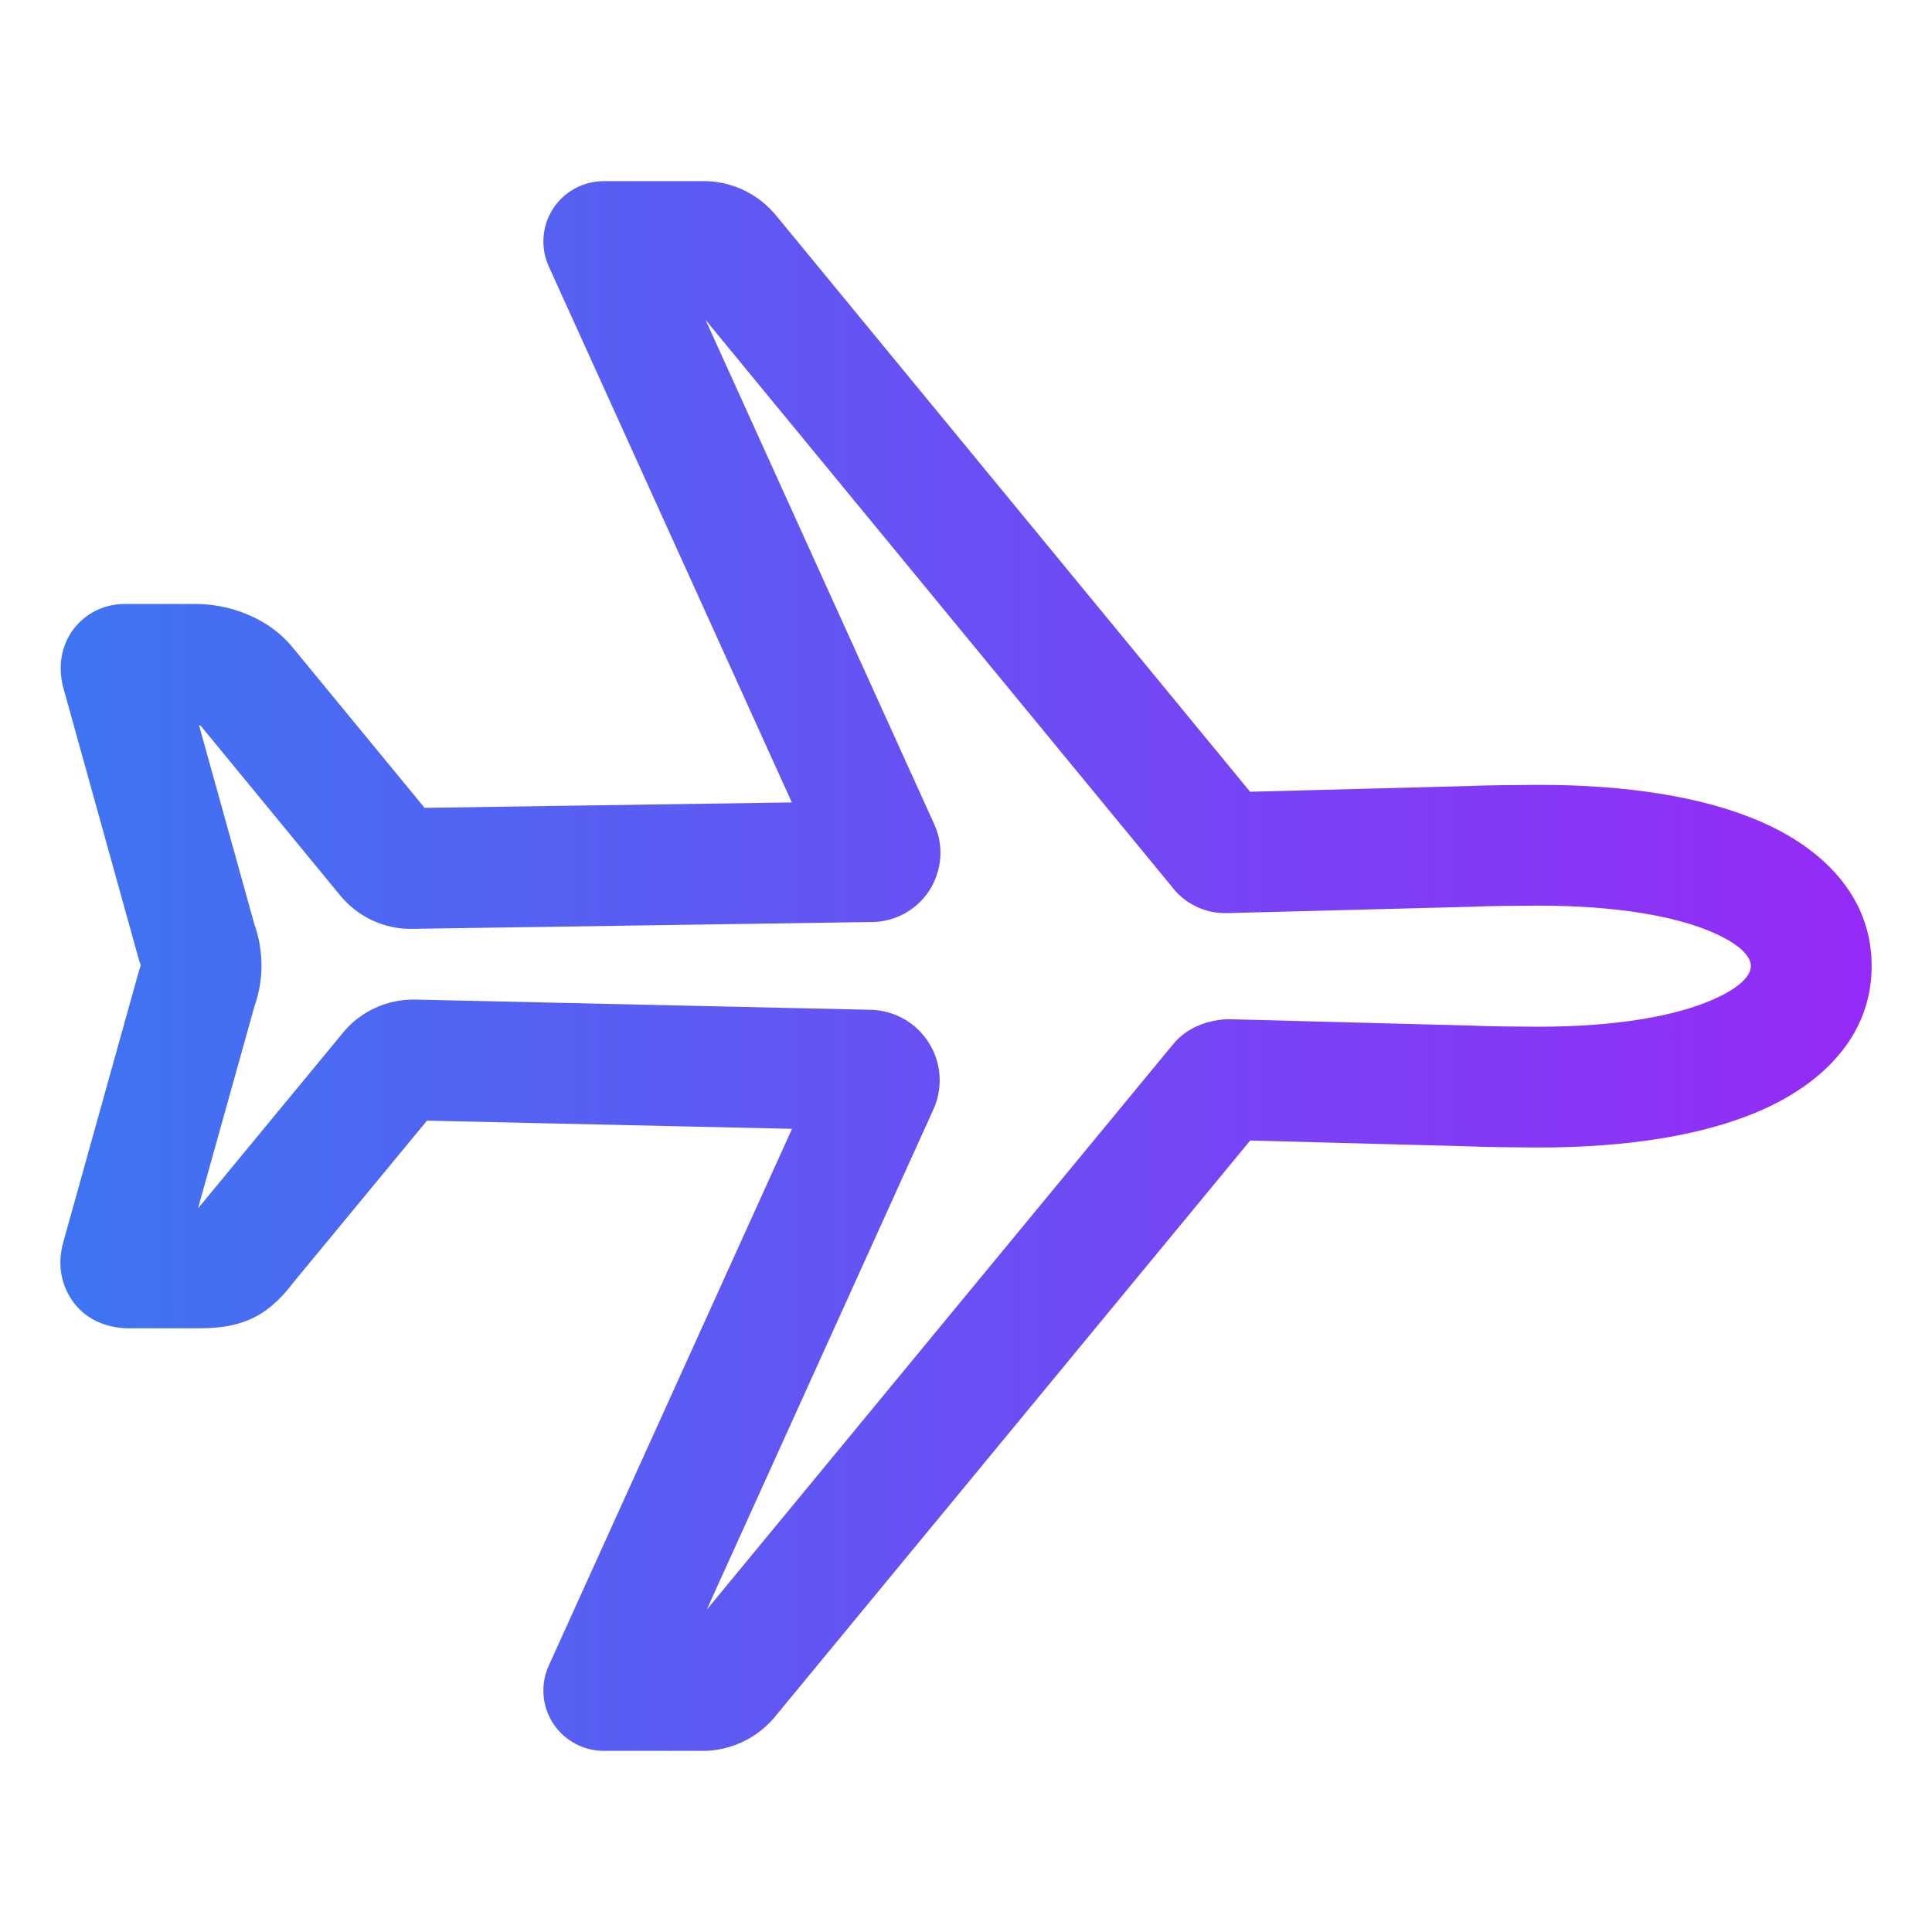 <svg width="21" height="21" viewBox="0 0 21 21" fill="none" xmlns="http://www.w3.org/2000/svg">
<path fill-rule="evenodd" clip-rule="evenodd" d="M6.011 2.269C6.132 2.082 6.34 1.969 6.563 1.969H7.666C7.678 1.969 7.691 1.969 7.704 1.97C7.852 1.978 7.997 2.019 8.128 2.089C8.254 2.157 8.364 2.25 8.452 2.362L13.588 8.606L15.957 8.544C16.126 8.535 16.593 8.531 16.723 8.531C17.679 8.531 18.522 8.659 19.152 8.937C19.778 9.212 20.344 9.717 20.344 10.5C20.344 11.284 19.776 11.789 19.151 12.065C18.521 12.344 17.678 12.473 16.723 12.473C16.592 12.473 16.128 12.469 15.958 12.46L13.589 12.397L8.441 18.639C8.353 18.751 8.242 18.844 8.117 18.911C7.986 18.981 7.841 19.021 7.693 19.03C7.681 19.031 7.668 19.031 7.655 19.031H6.563C6.34 19.031 6.132 18.918 6.011 18.731C5.89 18.543 5.873 18.307 5.965 18.104L8.609 12.27L4.641 12.181L3.193 13.935C3.19 13.94 3.187 13.944 3.183 13.948C3.113 14.037 2.977 14.211 2.766 14.318C2.537 14.434 2.298 14.438 2.133 14.438H1.398C1.317 14.438 0.905 14.428 0.72 14.021C0.646 13.859 0.653 13.712 0.661 13.64C0.669 13.57 0.685 13.51 0.695 13.476L1.508 10.562C1.514 10.54 1.521 10.519 1.529 10.498C1.53 10.495 1.53 10.492 1.529 10.489C1.521 10.468 1.514 10.447 1.508 10.425L0.695 7.5C0.695 7.5 0.695 7.499 0.695 7.499C0.687 7.475 0.641 7.324 0.668 7.152C0.685 7.038 0.742 6.864 0.906 6.726C1.068 6.591 1.245 6.565 1.357 6.565H2.13C2.473 6.565 2.917 6.701 3.197 7.057L4.615 8.781L8.607 8.722L5.965 2.896C5.873 2.693 5.89 2.457 6.011 2.269ZM4.72 8.909L4.714 8.902C4.716 8.905 4.718 8.907 4.72 8.909ZM4.743 12.056C4.742 12.058 4.741 12.059 4.74 12.061L4.743 12.056ZM7.669 3.477L10.153 8.955C10.207 9.071 10.23 9.199 10.22 9.327C10.21 9.457 10.166 9.582 10.094 9.691C10.021 9.799 9.921 9.886 9.804 9.944C9.697 9.997 9.58 10.024 9.461 10.022L4.486 10.096C4.333 10.1 4.182 10.068 4.043 10.002C3.906 9.938 3.786 9.843 3.691 9.725L2.182 7.889C2.181 7.888 2.181 7.888 2.181 7.888C2.176 7.886 2.17 7.884 2.163 7.882L2.765 10.047C2.868 10.336 2.868 10.652 2.765 10.941L2.155 13.125C2.157 13.125 2.159 13.125 2.161 13.125C2.164 13.122 2.166 13.118 2.169 13.115L2.177 13.105L2.177 13.105L3.72 11.235C3.814 11.117 3.934 11.023 4.071 10.959C4.209 10.894 4.361 10.862 4.515 10.865L4.515 10.865L9.464 10.976L9.465 10.976C9.589 10.979 9.712 11.012 9.821 11.073C9.93 11.134 10.022 11.22 10.09 11.325C10.158 11.43 10.2 11.549 10.211 11.674C10.222 11.798 10.203 11.923 10.155 12.038C10.152 12.044 10.15 12.05 10.147 12.056L7.681 17.498L12.74 11.364C12.827 11.252 12.928 11.196 12.971 11.173C13.033 11.141 13.09 11.122 13.128 11.112C13.198 11.092 13.282 11.078 13.364 11.078L13.382 11.079L16.003 11.148C16.01 11.149 16.017 11.149 16.025 11.149C16.136 11.156 16.578 11.16 16.723 11.16C17.585 11.16 18.224 11.04 18.621 10.864C19.025 10.687 19.031 10.534 19.031 10.5C19.031 10.466 19.025 10.315 18.624 10.138C18.227 9.963 17.588 9.844 16.723 9.844C16.578 9.844 16.133 9.848 16.026 9.855C16.018 9.855 16.01 9.856 16.002 9.856L13.346 9.925C13.217 9.93 13.089 9.901 12.975 9.84C12.878 9.789 12.795 9.717 12.731 9.63L7.669 3.477ZM1.953 13.848L1.954 13.845C1.953 13.85 1.953 13.851 1.953 13.848Z" fill="url(#paint0_linear_2372_2009)"/>
<defs>
<linearGradient id="paint0_linear_2372_2009" x1="-5.832" y1="10.5" x2="23.588" y2="10.5" gradientUnits="userSpaceOnUse">
<stop stop-color="#218DF0"/>
<stop offset="1" stop-color="#A41EF7"/>
</linearGradient>
</defs>
</svg>
